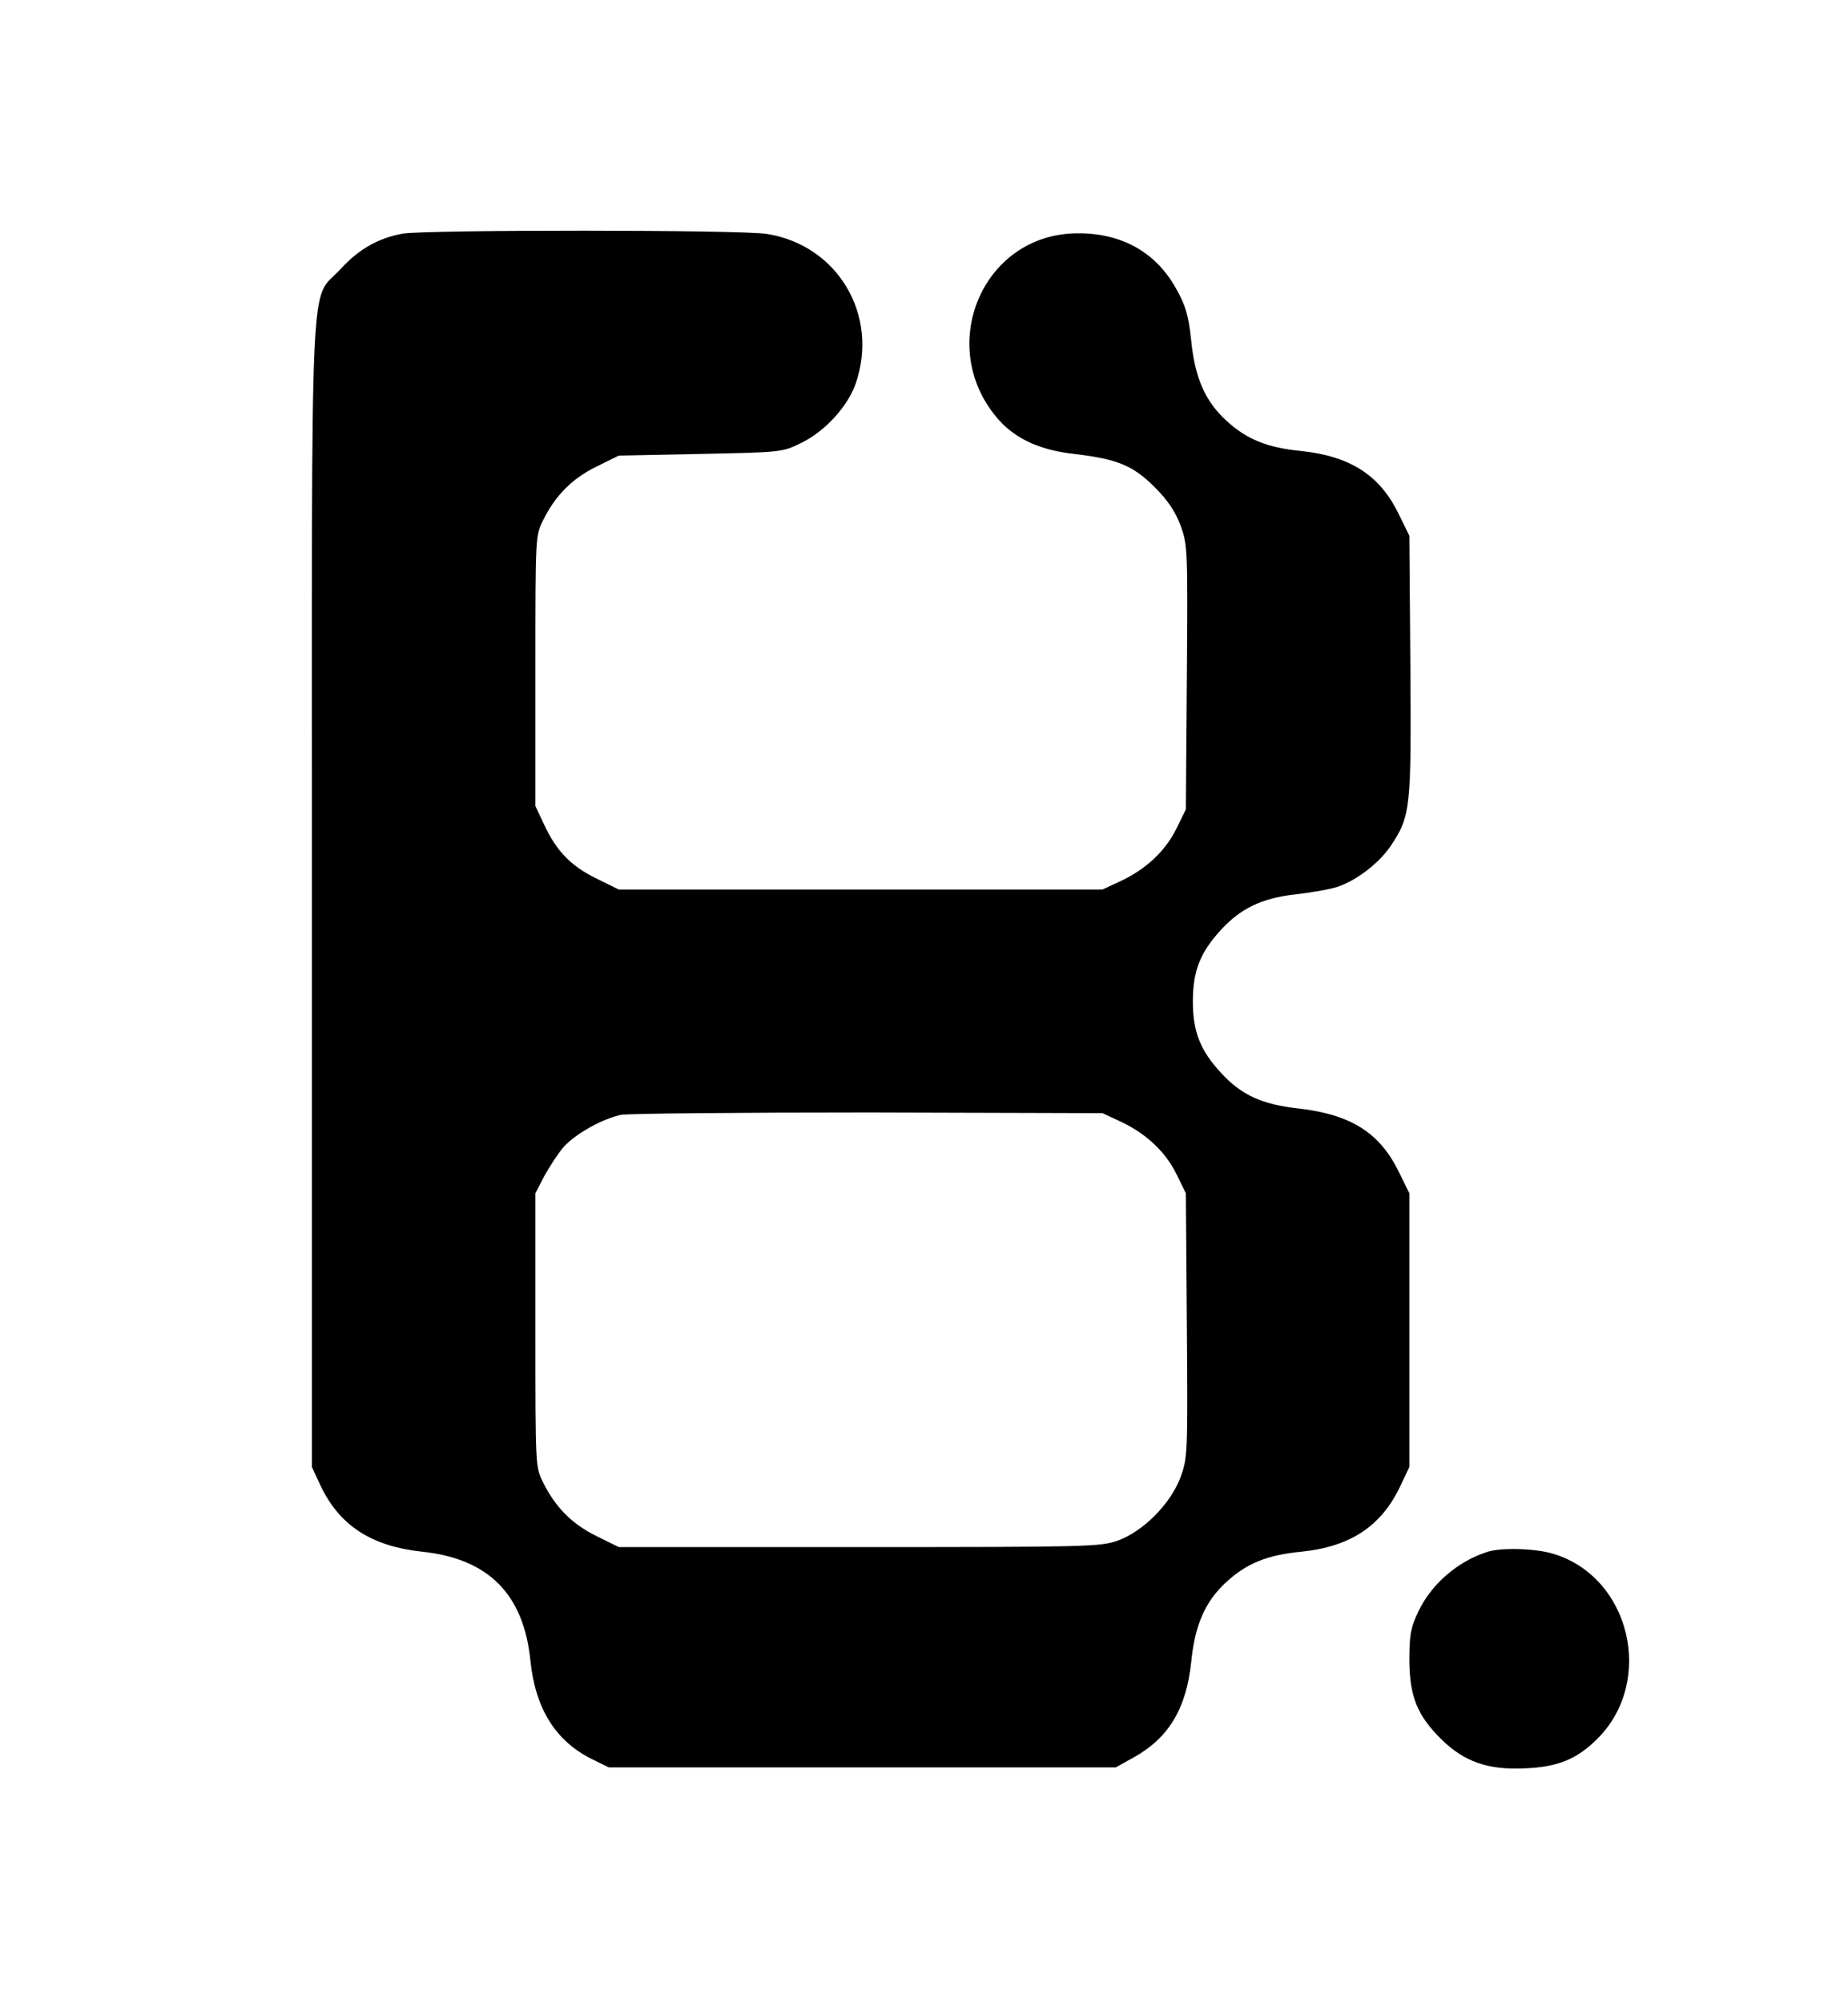 <svg xmlns="http://www.w3.org/2000/svg" width="738.667" height="800" version="1.0" viewBox="0 0 554 600"><path fill="currentColor" d="M120.7 70c-7.2 1.3-13.1 4.6-18.6 10.6-9.4 10.3-8.6-7.5-8.6 187.4v171.5l2.6 5.6c5.7 12 15.3 18.2 30.6 19.8 19.7 2.1 30.3 12.7 32.3 32.6 1.5 14.5 7.6 24.2 18.6 29.6l4.9 2.4h152l5.4-3c10.4-5.8 15.7-14.5 17.2-28.5 1.1-11.2 4.2-18.2 10.5-24 6.1-5.6 12.2-8.1 22.4-9.1 14.9-1.5 24.2-7.7 29.9-19.9l2.6-5.5v-82l-3.3-6.7c-5.7-11.5-14.3-16.9-29.9-18.7-11-1.2-17.1-4-23.2-10.6-6.3-6.8-8.5-12.4-8.5-21.5s2.2-14.7 8.5-21.5c5.8-6.3 12.2-9.4 21.9-10.5 4.4-.5 9.7-1.4 11.9-2 5.8-1.5 13.2-7 16.9-12.4 6.1-9.1 6.3-11.1 6-54.3l-.3-38.8-3.3-6.7c-5.6-11.5-14.6-17.2-29.3-18.7-10.1-1-16.2-3.5-22.3-9.1-6.3-5.8-9.4-12.8-10.5-24-.8-7.4-1.6-10.3-4.4-15.3-6-11-16.3-16.9-29.7-16.8-28.7.1-42.9 34.4-23.4 56.1 5.1 5.6 12.4 8.9 22.4 10 12.8 1.5 17.6 3.4 24.1 9.9 4 4 6.2 7.3 7.8 11.5 2.1 5.8 2.2 6.8 1.9 45.5l-.3 39.6-2.8 5.7c-3.3 6.7-9 12.1-16.6 15.7l-5.6 2.6h-145l-6.7-3.3c-7.6-3.7-12-8.2-15.7-16.2l-2.6-5.5V201c0-40.3 0-40.5 2.3-45.1 3.7-7.5 8.7-12.5 16-16.1l6.7-3.3 24.5-.5c24.3-.5 24.5-.5 30.2-3.3 7.2-3.5 14.1-11.1 16.4-18 6.9-20.4-5.5-41.2-26.6-44.6-7.6-1.3-102-1.3-109.3-.1m215.4 266.1c7.6 3.6 13.3 9 16.6 15.7l2.8 5.7.3 39.6c.3 38.7.2 39.7-1.9 45.5-3 8-11.3 16.3-18.9 19-5.2 1.8-9.2 1.9-77.5 1.9h-72l-6.7-3.3c-7.3-3.6-12.3-8.6-16-16.1-2.3-4.6-2.3-4.8-2.3-45.6v-41l2.7-5.2c1.6-2.9 4.1-6.7 5.7-8.6 3.6-4 11.6-8.5 17.3-9.7 2.4-.4 35.8-.7 74.3-.7l70 .2zM446 464.9c-8.9 2.8-16.9 9.6-20.9 18.1-2.2 4.7-2.6 6.8-2.6 14.5.1 10.9 2.4 16.5 9.7 23.7 6.8 6.6 13.8 9.1 24.8 8.6 10-.4 15.7-2.7 21.9-8.9 17.3-17.3 9.8-48.5-13.3-55.4-5.2-1.6-15.4-1.9-19.6-.6"/></svg>